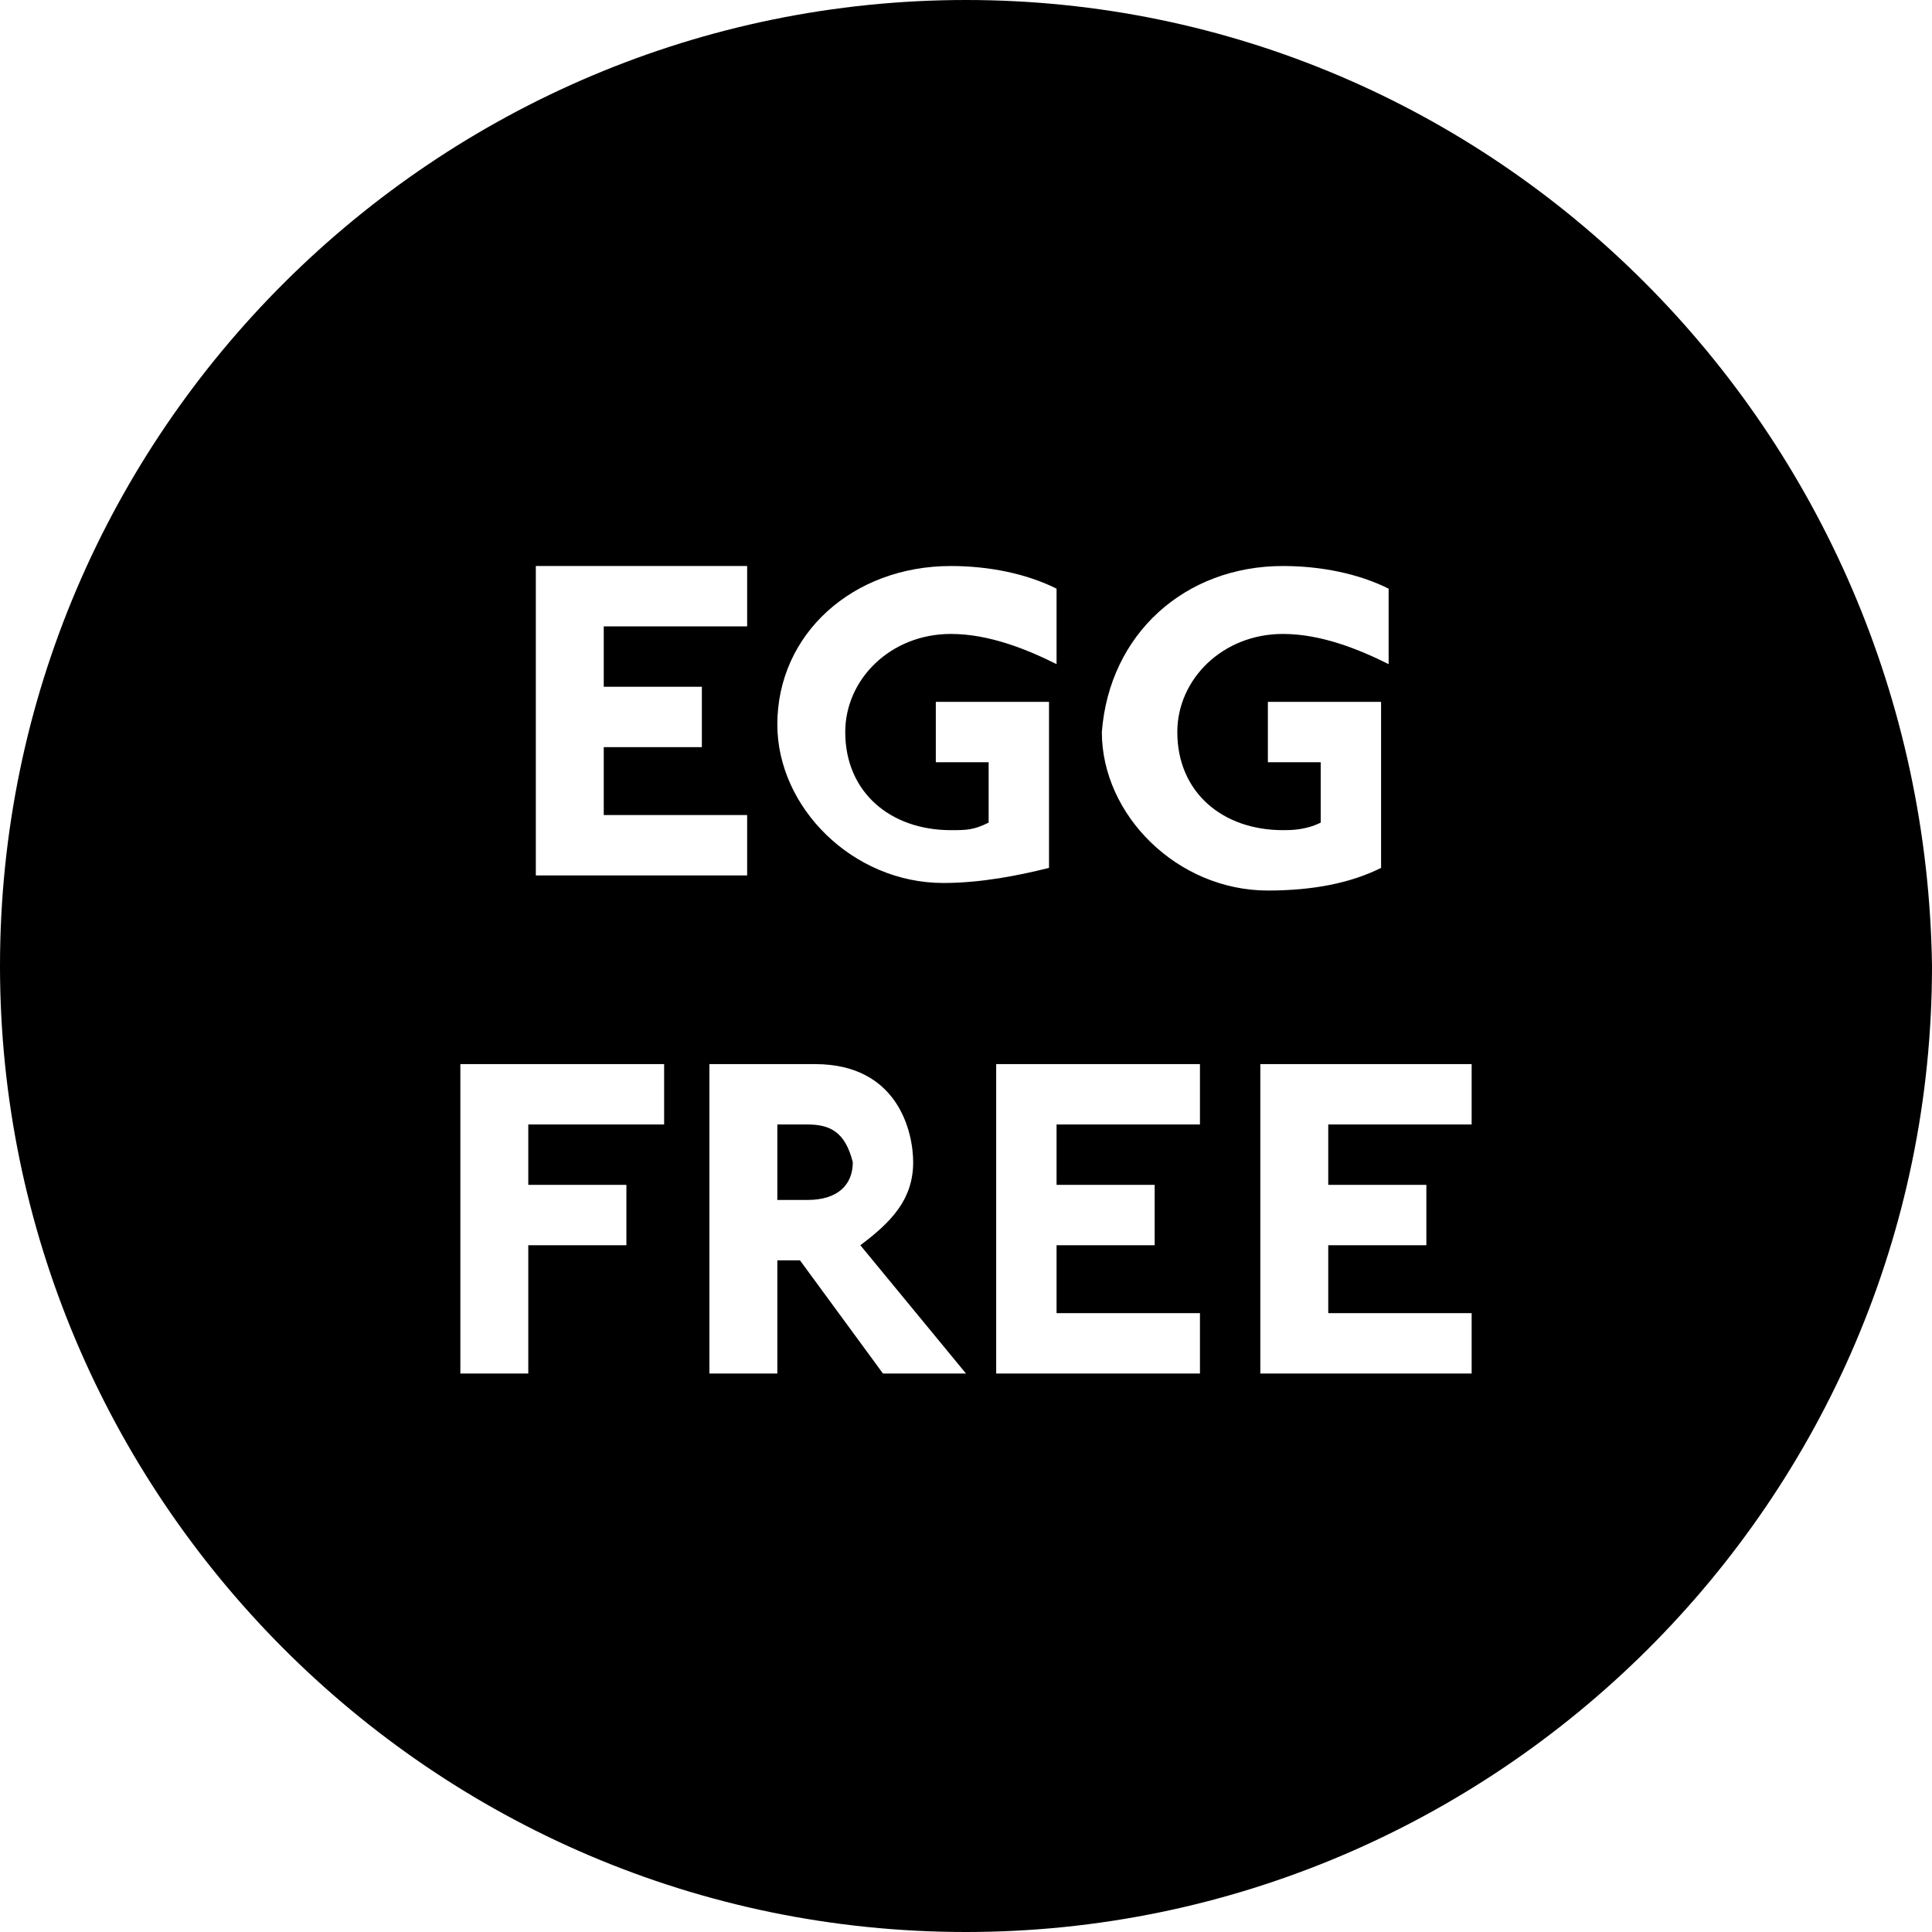<?xml version="1.0" encoding="utf-8"?>
<!-- Generator: Adobe Illustrator 26.2.1, SVG Export Plug-In . SVG Version: 6.00 Build 0)  -->
<svg version="1.1" id="Capa_1" xmlns="http://www.w3.org/2000/svg" xmlns:xlink="http://www.w3.org/1999/xlink" x="0px" y="0px"
	 viewBox="0 0 25.6 25.6" style="enable-background:new 0 0 25.6 25.6;" xml:space="preserve">
<g>
	<path d="M10.7,14.9h-0.4v1h0.4c0.4,0,0.6-0.2,0.6-0.5C11.2,15,11,14.9,10.7,14.9z"/>
	<path d="M12.8,0C5.8,0,0,5.7,0,12.8c0,7,5.7,12.8,12.8,12.8c7,0,12.8-5.7,12.8-12.8C25.5,5.7,19.8,0,12.8,0z M17,7.5
		c0.5,0,1,0.1,1.4,0.3v1C18,8.6,17.5,8.4,17,8.4c-0.8,0-1.4,0.6-1.4,1.3c0,0.8,0.6,1.3,1.4,1.3c0.1,0,0.3,0,0.5-0.1v-0.8h-0.7V9.3
		h1.5v2.2c-0.4,0.2-0.9,0.3-1.5,0.3c-1.2,0-2.2-1-2.2-2.1C14.7,8.4,15.7,7.5,17,7.5z M7.1,7.5h2.8v0.8H8v0.8h1.3v0.8H8v0.9h1.9v0.8
		H7.1C7.1,11.6,7.1,7.5,7.1,7.5z M8.9,14.9H7v0.8h1.3v0.8H7v1.7H6.1v-4.1h2.7v0.8H8.9z M12.8,18.2h-1.1l-1.1-1.5h-0.3v1.5H9.4v-4.1
		h1.4c1.1,0,1.3,0.9,1.3,1.3c0,0.5-0.3,0.8-0.7,1.1L12.8,18.2L12.8,18.2z M12.5,11.7c-1.2,0-2.2-1-2.2-2.1c0-1.2,1-2.1,2.3-2.1
		c0.5,0,1,0.1,1.4,0.3v1c-0.4-0.2-0.9-0.4-1.4-0.4c-0.8,0-1.4,0.6-1.4,1.3c0,0.8,0.6,1.3,1.4,1.3c0.2,0,0.3,0,0.5-0.1v-0.8h-0.7V9.3
		h1.5v2.2C13.5,11.6,13,11.7,12.5,11.7z M15.9,14.9H14v0.8h1.3v0.8H14v0.9h1.9v0.8l0,0h-2.7v-4.1h2.7V14.9z M19.5,14.9h-1.9v0.8h1.3
		v0.8h-1.3v0.9h1.9v0.8l0,0h-2.8v-4.1h2.8V14.9z"/>
</g>
</svg>
